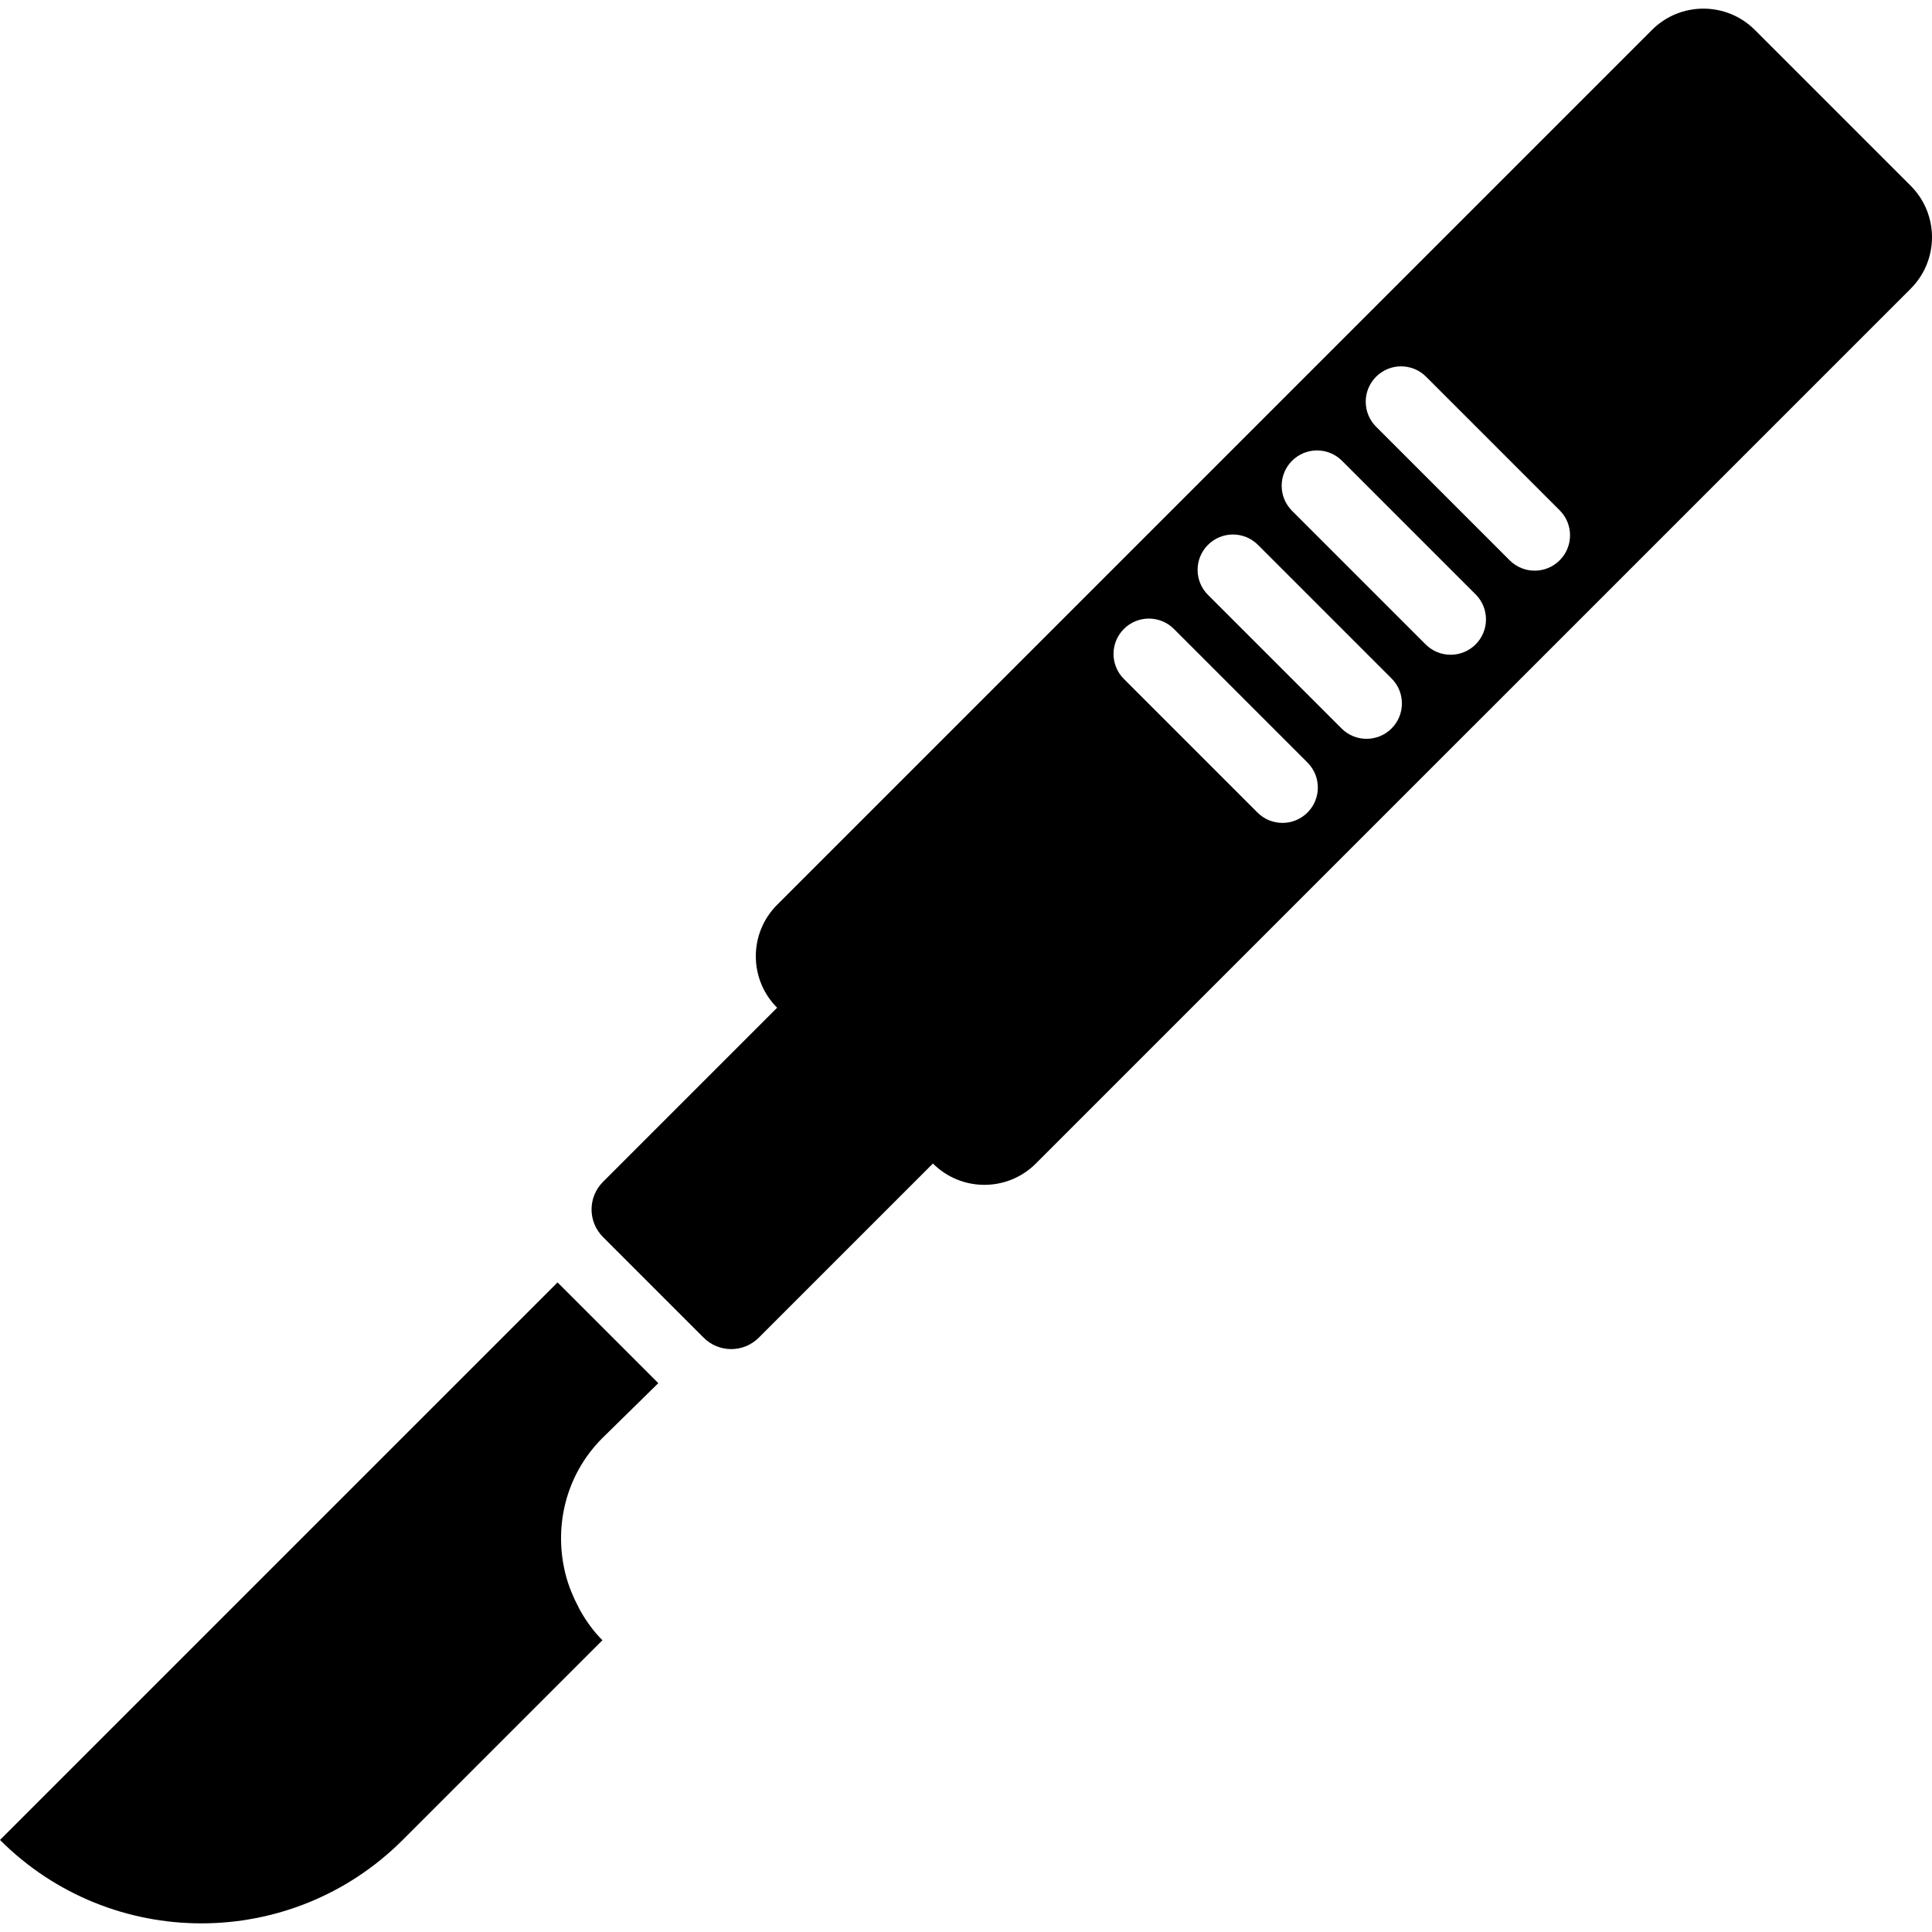 <?xml version="1.0" encoding="iso-8859-1"?>
<!-- Uploaded to: SVG Repo, www.svgrepo.com, Generator: SVG Repo Mixer Tools -->
<svg fill="#000000" height="800px" width="800px" version="1.1" id="Layer_1" xmlns="http://www.w3.org/2000/svg" xmlns:xlink="http://www.w3.org/1999/xlink" 
	 viewBox="0 0 393.903 393.903" xml:space="preserve">
<g>
	<g>
		<path d="M0,375.138c22.671,22.671,59.428,22.671,82.099,0l40.724-40.724c-1.777-1.777-3.2-3.748-4.393-5.821
			c-0.164-0.276-0.292-0.563-0.445-0.845c-1.08-2.033-1.966-4.147-2.56-6.328c-2.642-9.748-0.261-20.577,7.398-28.232l11.392-11.182
			l-20.541-20.541L0,375.138z"/>
		<path d="M389.555,37.873L357.791,6.108c-5.796-5.796-15.191-5.796-20.987,0l-178.36,178.365c-5.796,5.796-5.796,15.191,0,20.987
			l-35.507,35.507c-3.103,3.103-3.103,8.136,0,11.238l20.526,20.526c3.103,3.103,8.136,3.103,11.238,0l35.507-35.507
			c5.796,5.796,15.191,5.796,20.987,0L389.56,58.86C395.351,53.064,395.351,43.669,389.555,37.873z M266.573,165.663
			c-2.816,2.816-7.378,2.816-10.194,0l-27.238-27.238c-2.816-2.816-2.816-7.383,0-10.194c2.816-2.816,7.378-2.816,10.194,0
			l27.238,27.238C269.389,158.28,269.389,162.847,266.573,165.663z M283.715,148.521c-2.816,2.816-7.378,2.816-10.194,0
			l-27.238-27.238c-2.816-2.816-2.816-7.378,0-10.194c2.816-2.816,7.378-2.816,10.194,0l27.238,27.238
			C286.531,141.138,286.531,145.705,283.715,148.521z M300.856,131.38c-2.816,2.816-7.378,2.816-10.194,0l-27.238-27.238
			c-2.816-2.816-2.816-7.378,0-10.194s7.378-2.816,10.194,0l27.238,27.238C303.672,124.002,303.672,128.564,300.856,131.38z
			 M317.993,114.238c-2.816,2.816-7.378,2.816-10.194,0l-27.238-27.238c-2.816-2.816-2.816-7.378,0-10.194
			c2.816-2.816,7.378-2.816,10.194,0l27.238,27.238C320.809,106.86,320.809,111.427,317.993,114.238z"/>
	</g>
</g>
</svg>